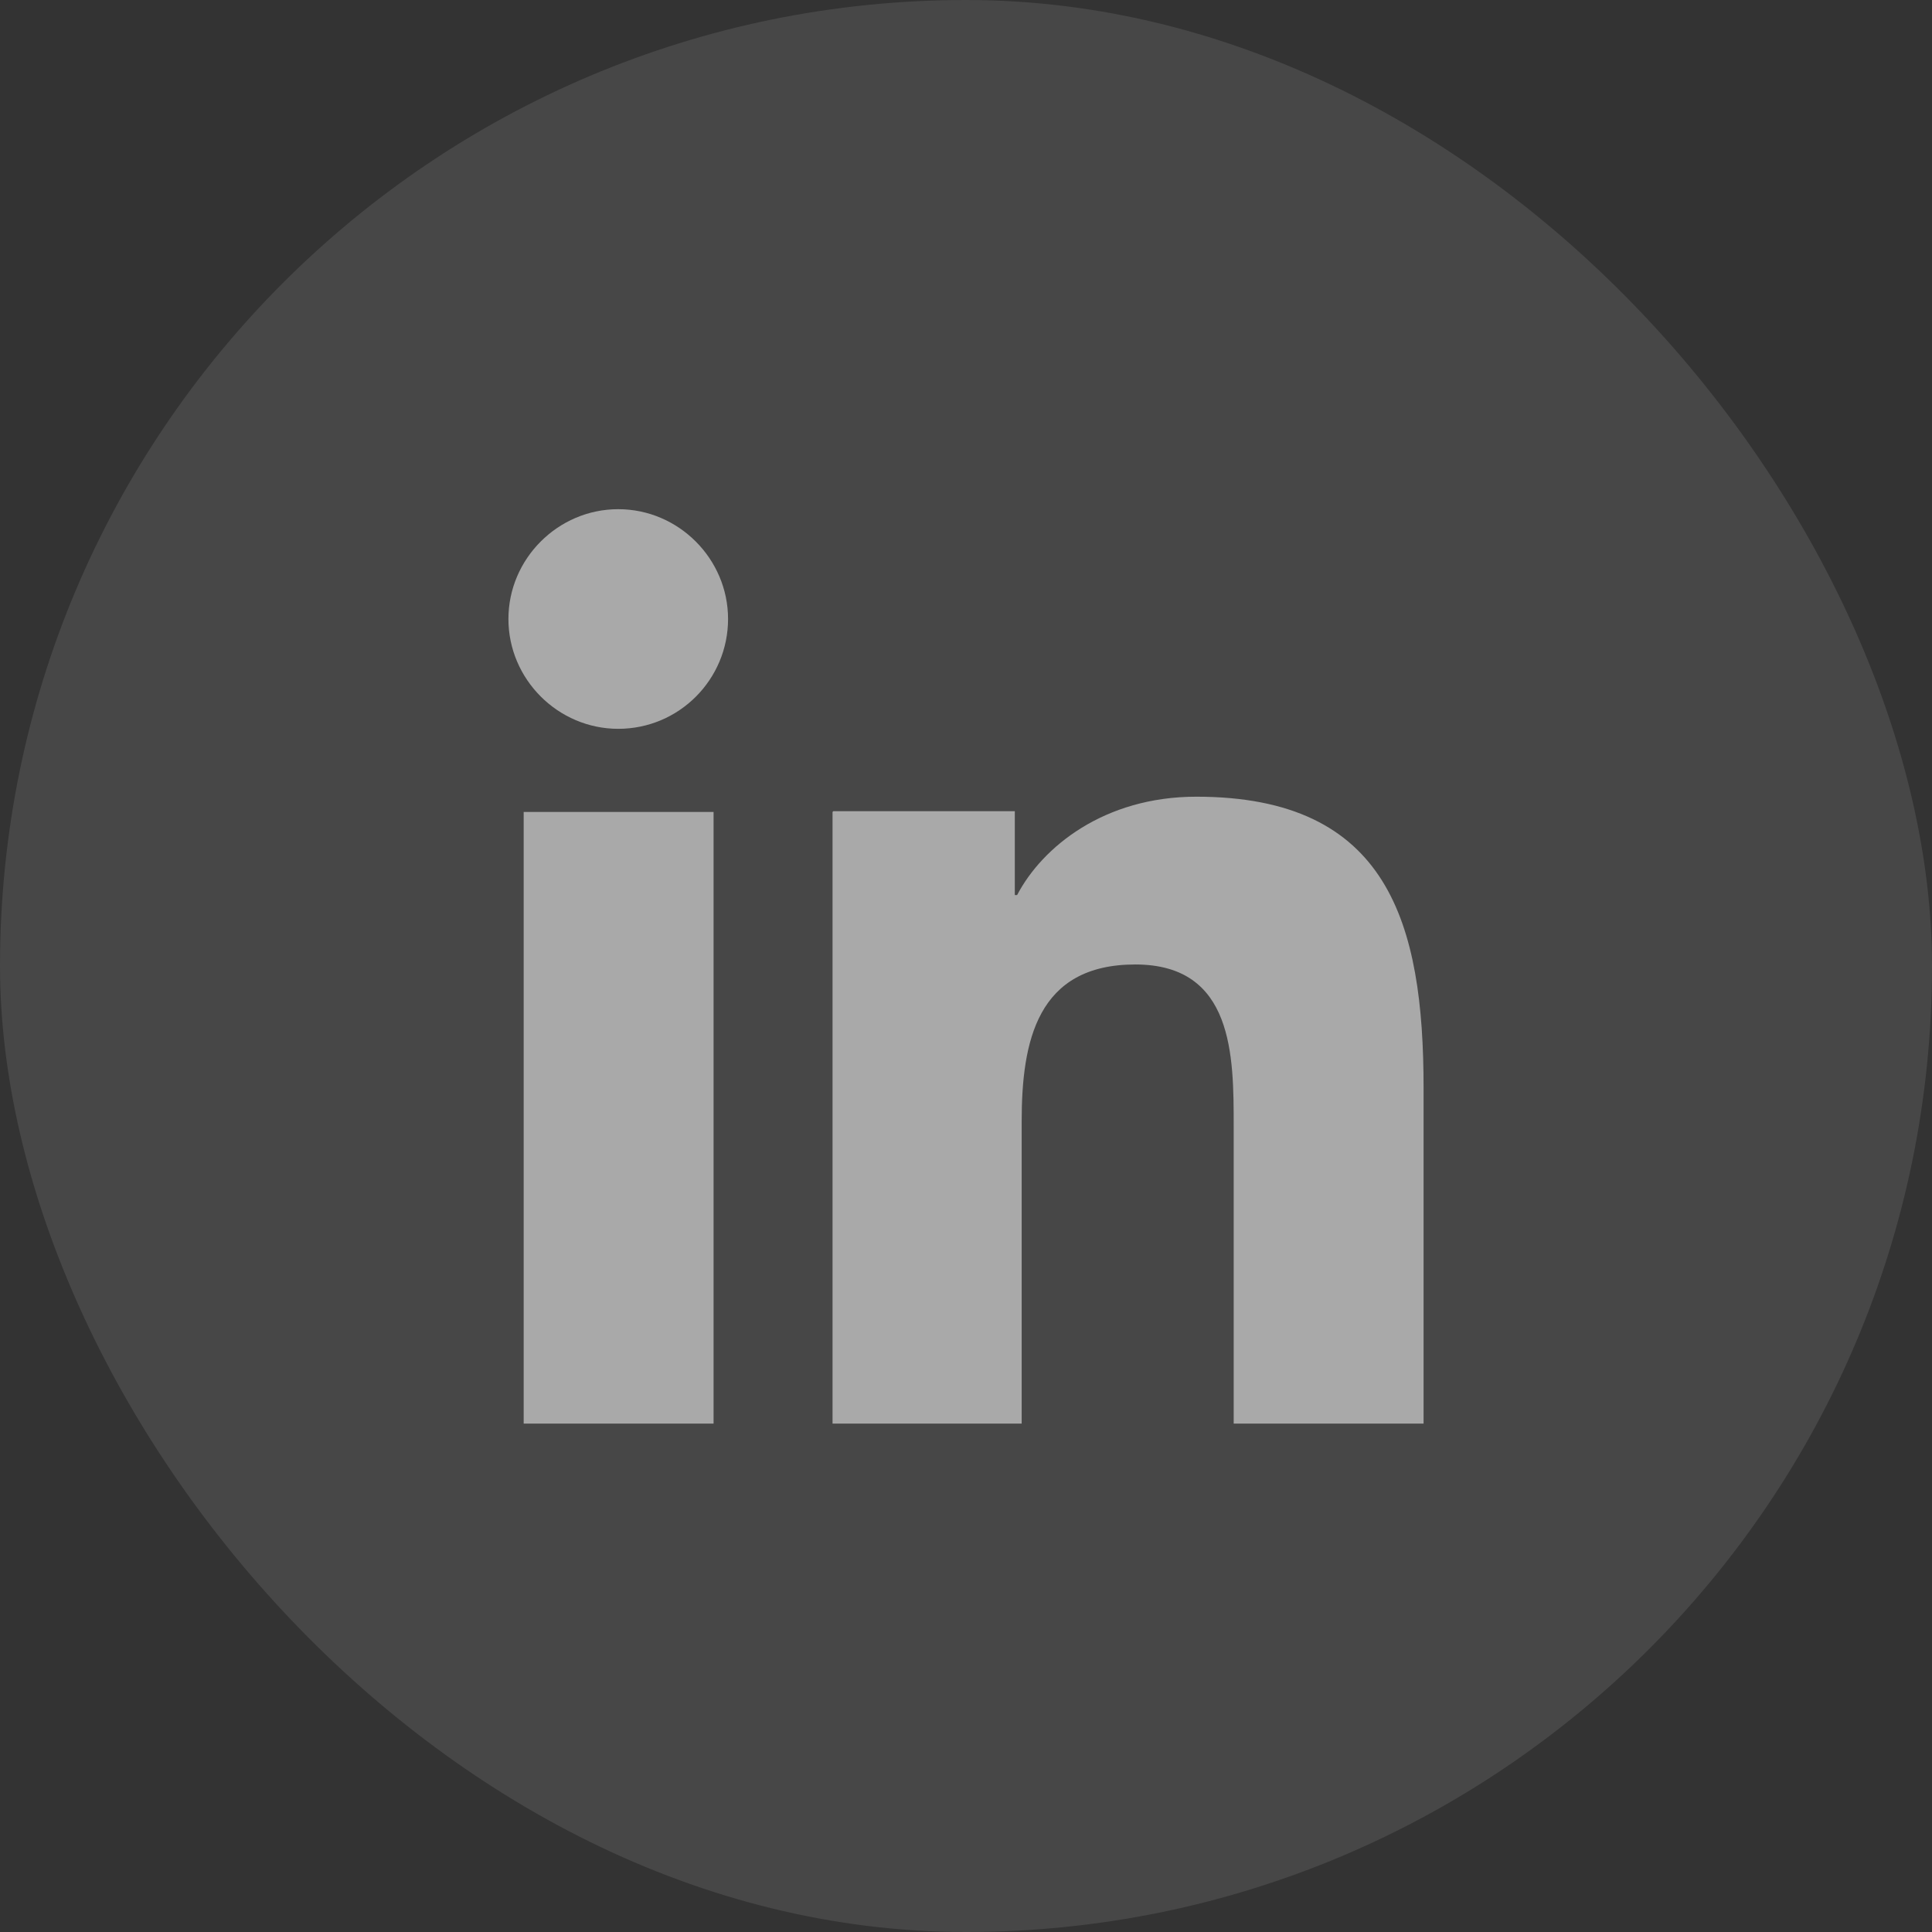 <svg width="38" height="38" viewBox="0 0 38 38" fill="none" xmlns="http://www.w3.org/2000/svg">
<rect x="0" y="0" width="38" height="38" fill="#333333" stroke="none"/>
<rect width="38" height="38" rx="19" fill="white" fill-opacity="0.1"/>
<path d="M12.16 14.335C13.36 14.335 14.32 13.36 14.32 12.175C14.32 10.99 13.345 10.015 12.16 10.015C10.975 10.015 10 10.99 10 12.175C10 13.36 10.975 14.335 12.16 14.335ZM16.375 15.97V28H20.095V22.06C20.095 20.485 20.395 18.97 22.33 18.97C24.265 18.97 24.265 20.77 24.265 22.15V28H28V21.4C28 18.16 27.31 15.67 23.53 15.67C21.715 15.67 20.5 16.66 20.005 17.605H19.96V15.955H16.39L16.375 15.97ZM10.3 15.97H14.035V28H10.3V15.97Z" fill="#A9A9A9"/>
</svg>
